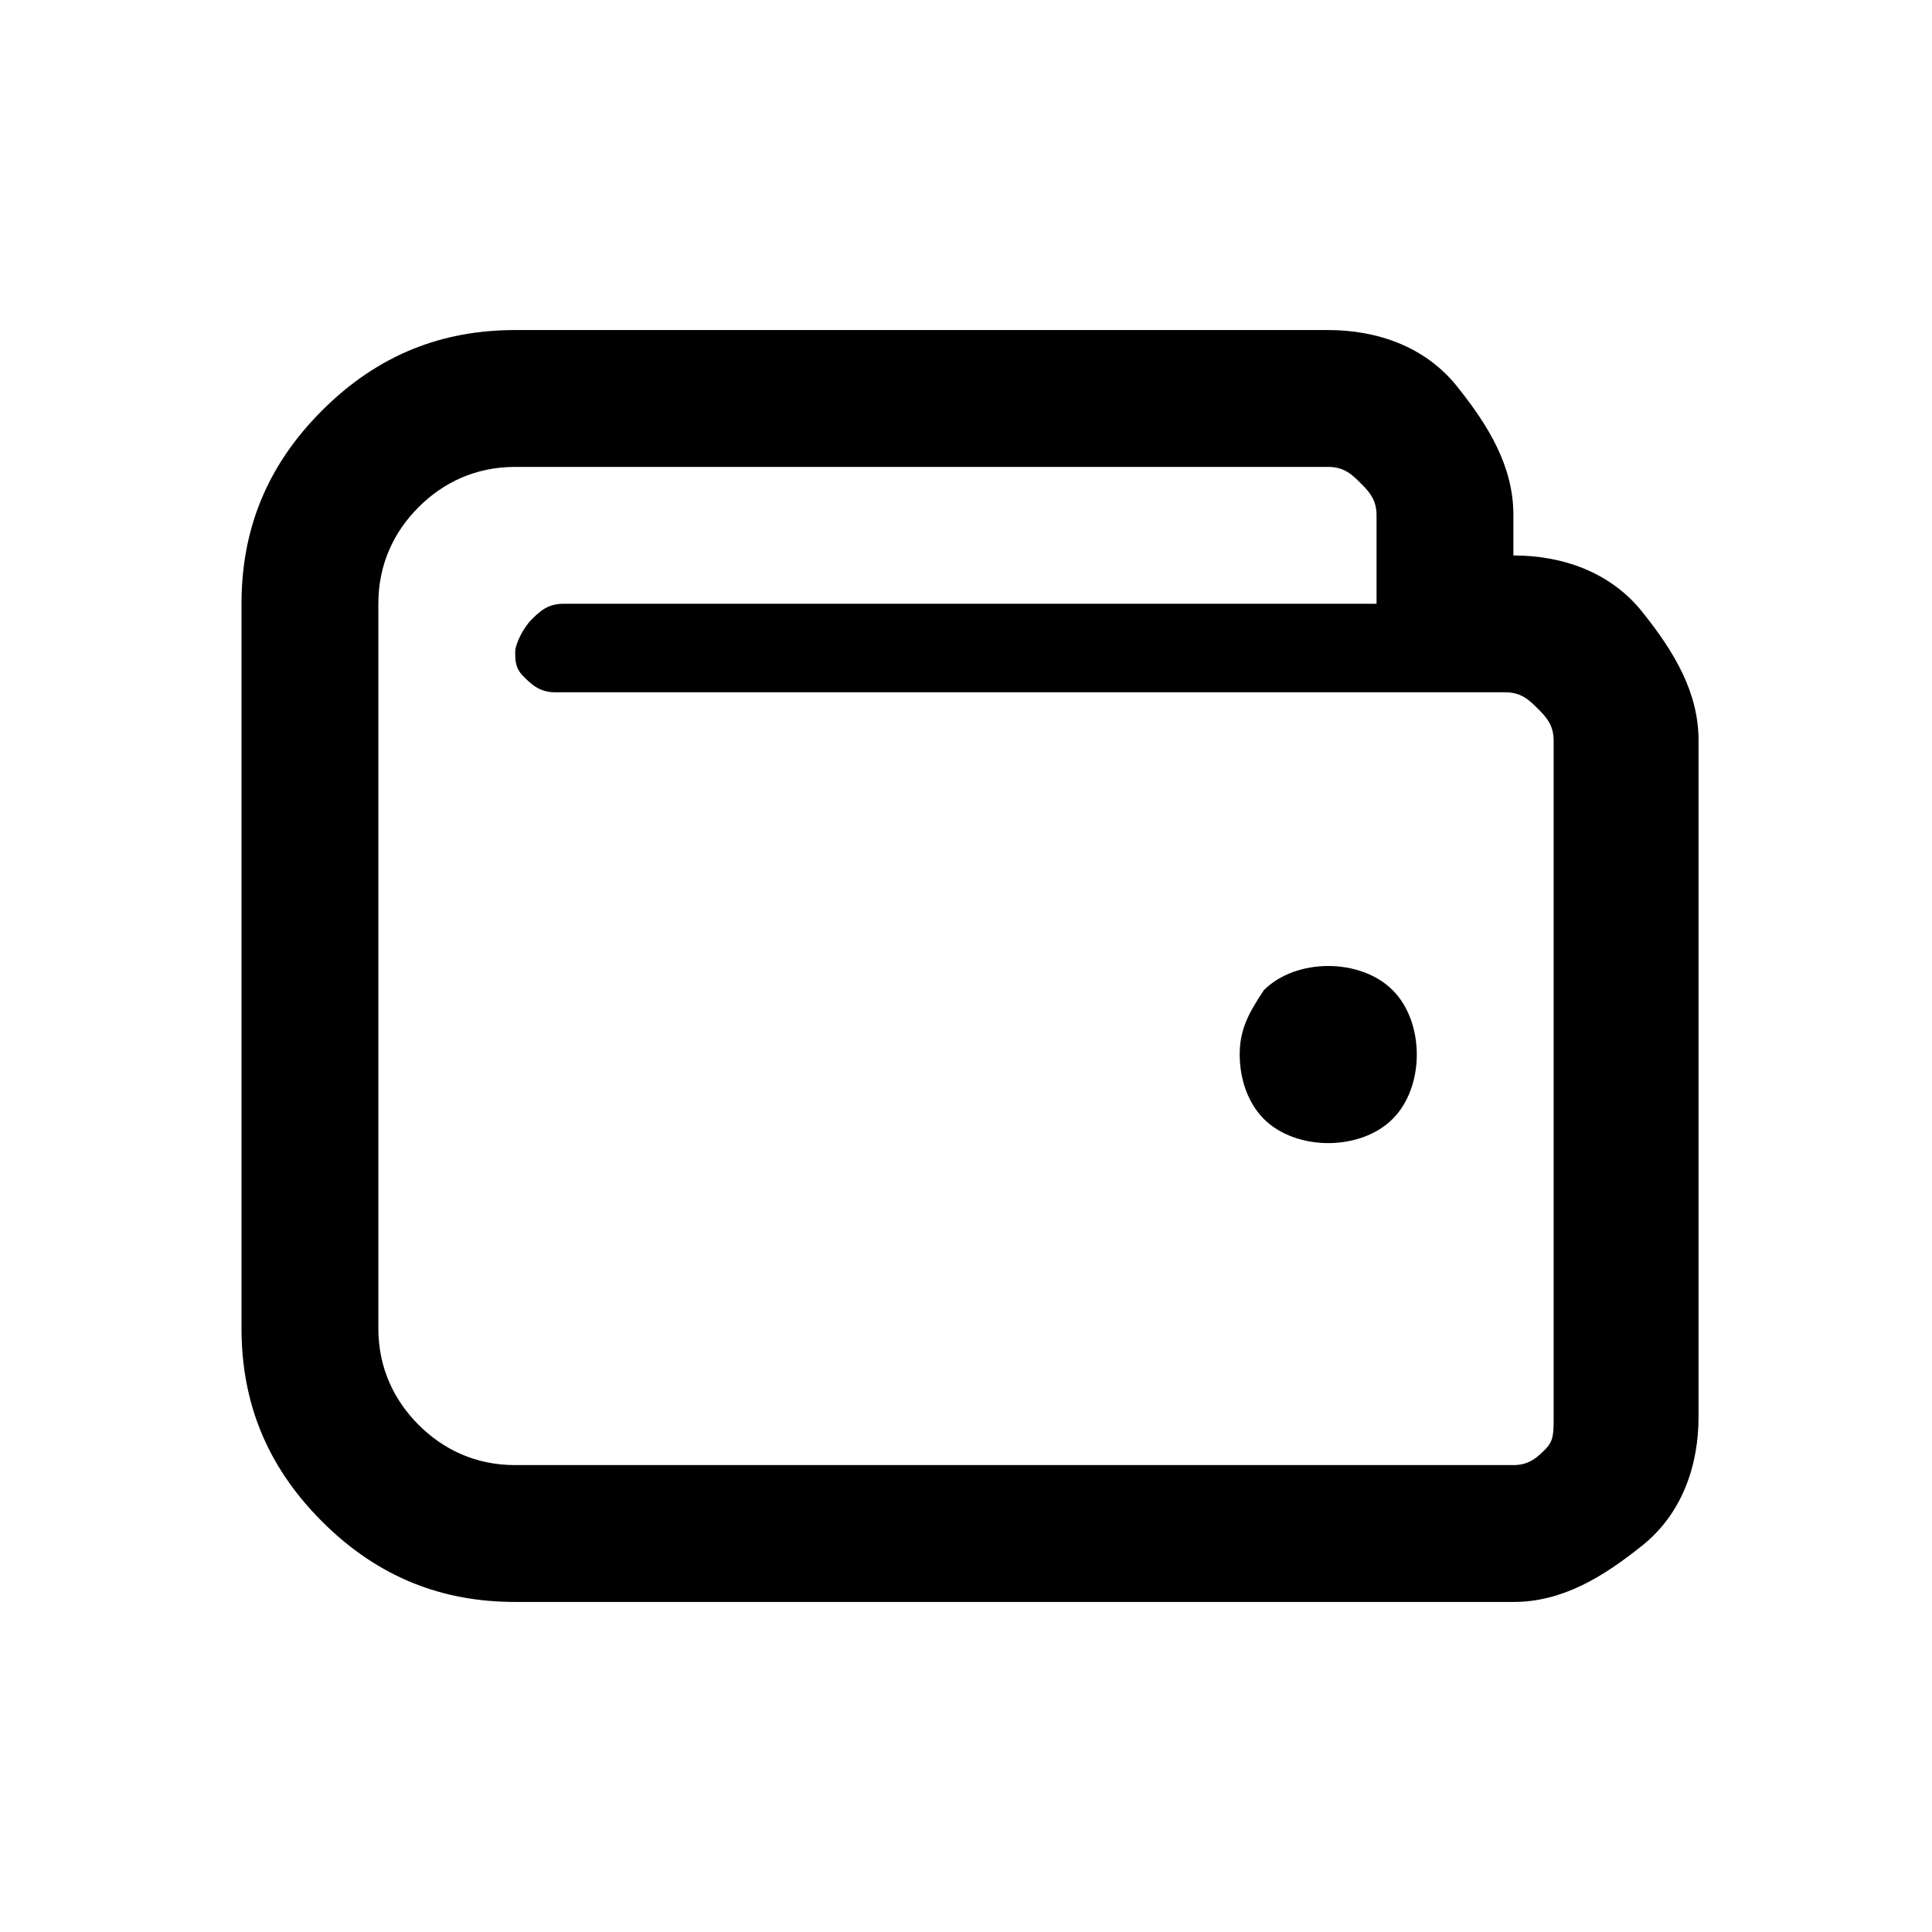 <?xml version="1.0" encoding="utf-8"?>
<!-- Generator: Adobe Illustrator 25.4.1, SVG Export Plug-In . SVG Version: 6.00 Build 0)  -->
<svg version="1.1" id="Layer_1" xmlns="http://www.w3.org/2000/svg" xmlns:xlink="http://www.w3.org/1999/xlink" x="0px" y="0px"
	 viewBox="0 0 24 24" style="enable-background:new 0 0 24 24;" xml:space="preserve">
<style type="text/css">
	.st0{fill-rule:evenodd;clip-rule:evenodd;fill:none;}
	.st1{enable-background:new    ;}
</style>
<g id="Icons">
	<g id="icon-wallet_24px_regular_dafault">
		<rect id="container-24-px" class="st0" width="24" height="24"/>
		<g class="st1">
			<path class="st2" d="M18.8,6.9c0.6,0,1.2,0.2,1.6,0.7s0.7,1,0.7,1.6v8.4c0,0.6-0.2,1.2-0.7,1.6s-1,0.7-1.6,0.7H6.4
				c-0.9,0-1.7-0.3-2.4-1c-0.7-0.7-1-1.5-1-2.4v-9c0-0.9,0.3-1.7,1-2.4c0.7-0.7,1.5-1,2.4-1h10.1c0.6,0,1.2,0.2,1.6,0.7
				s0.7,1,0.7,1.6V6.9z M19.3,17.6V9.2c0-0.2-0.1-0.3-0.2-0.4s-0.2-0.2-0.4-0.2H6.9c-0.2,0-0.3-0.1-0.4-0.2S6.4,8.2,6.4,8.1
				s0.1-0.3,0.2-0.4s0.2-0.2,0.4-0.2h10.1V6.4c0-0.2-0.1-0.3-0.2-0.4s-0.2-0.2-0.4-0.2H6.4C5.9,5.8,5.5,6,5.2,6.3
				C4.9,6.6,4.7,7,4.7,7.5v9c0,0.5,0.2,0.9,0.5,1.2c0.3,0.3,0.7,0.5,1.2,0.5h12.4c0.2,0,0.3-0.1,0.4-0.2S19.3,17.8,19.3,17.6z
				 M15.7,12.3c0.2-0.2,0.5-0.3,0.8-0.3s0.6,0.1,0.8,0.3s0.3,0.5,0.3,0.8s-0.1,0.6-0.3,0.8s-0.5,0.3-0.8,0.3s-0.6-0.1-0.8-0.3
				s-0.3-0.5-0.3-0.8S15.5,12.6,15.7,12.3z"/>
		</g>
	</g>
</g>
</svg>
